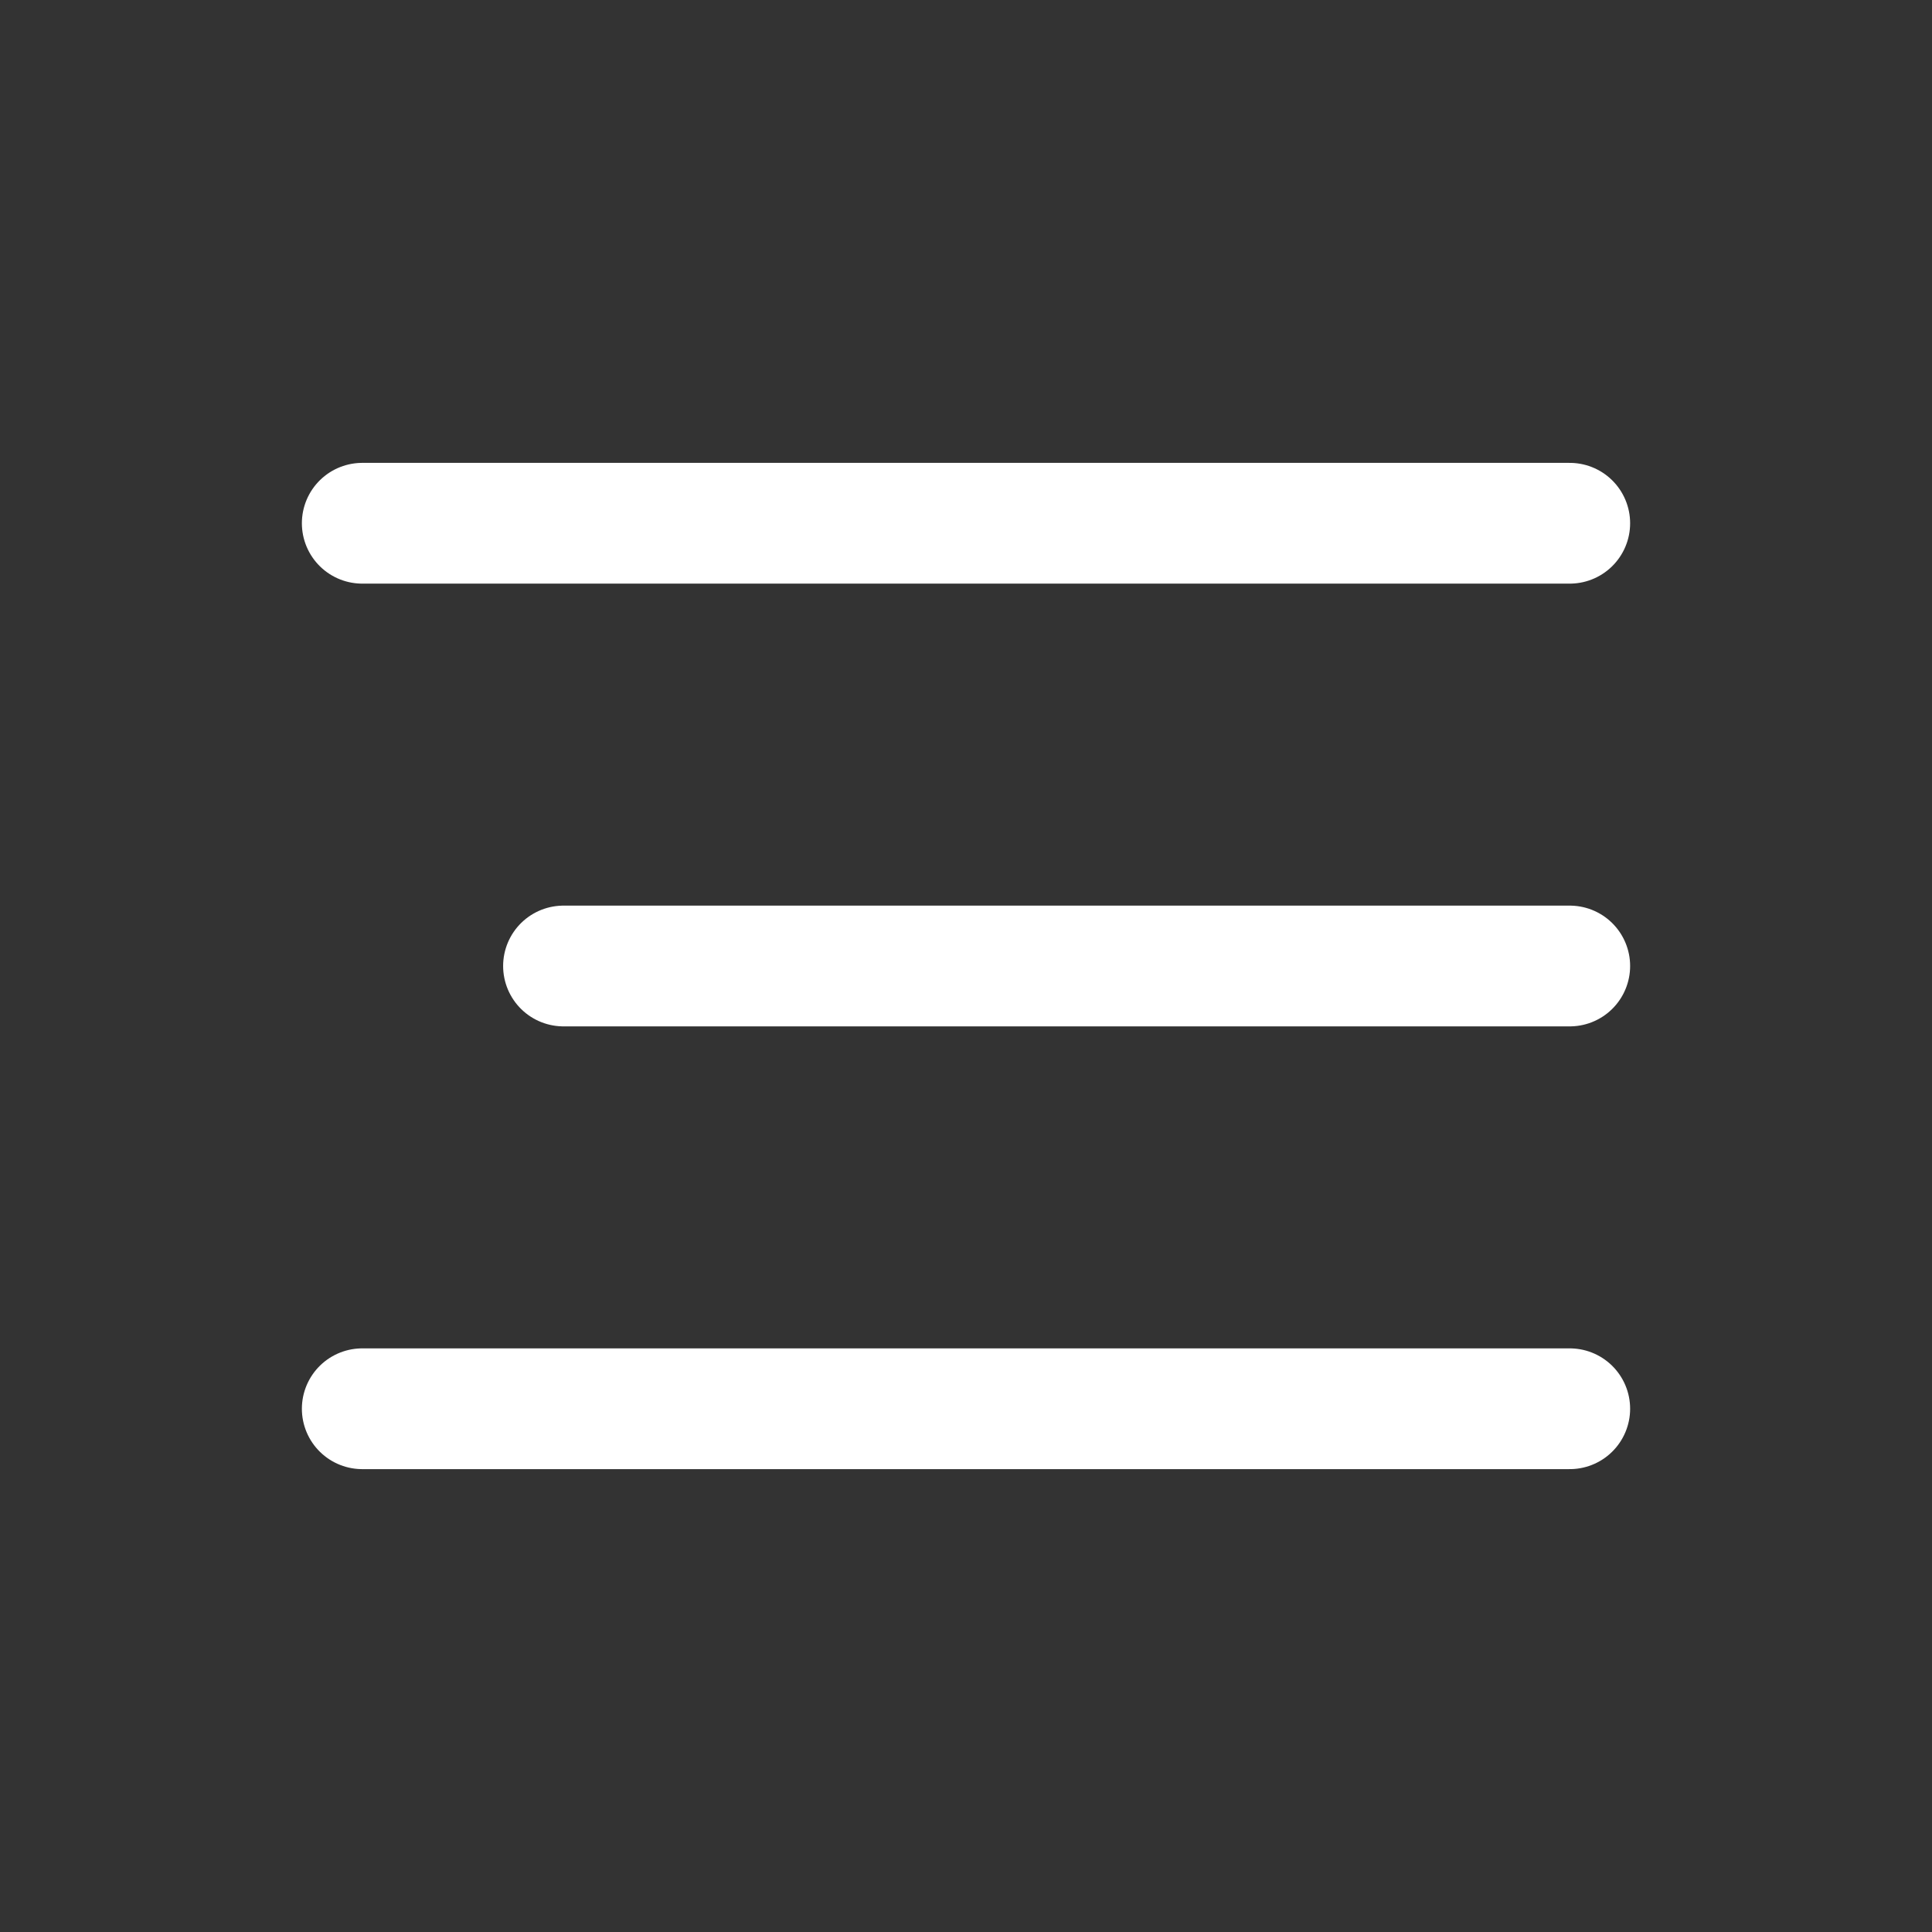 <svg width="48" height="48" viewBox="0 0 48 48" fill="none" xmlns="http://www.w3.org/2000/svg">
<rect x="0" y="0" width="48" height="48" fill="#333333" stroke="none"/>
<path d="M9 13H39" stroke="white" stroke-width="3" stroke-linecap="round"/>
<path d="M14 24L39 24" stroke="white" stroke-width="3" stroke-linecap="round"/>
<path d="M9 35H39" stroke="white" stroke-width="3" stroke-linecap="round"/>
</svg>
